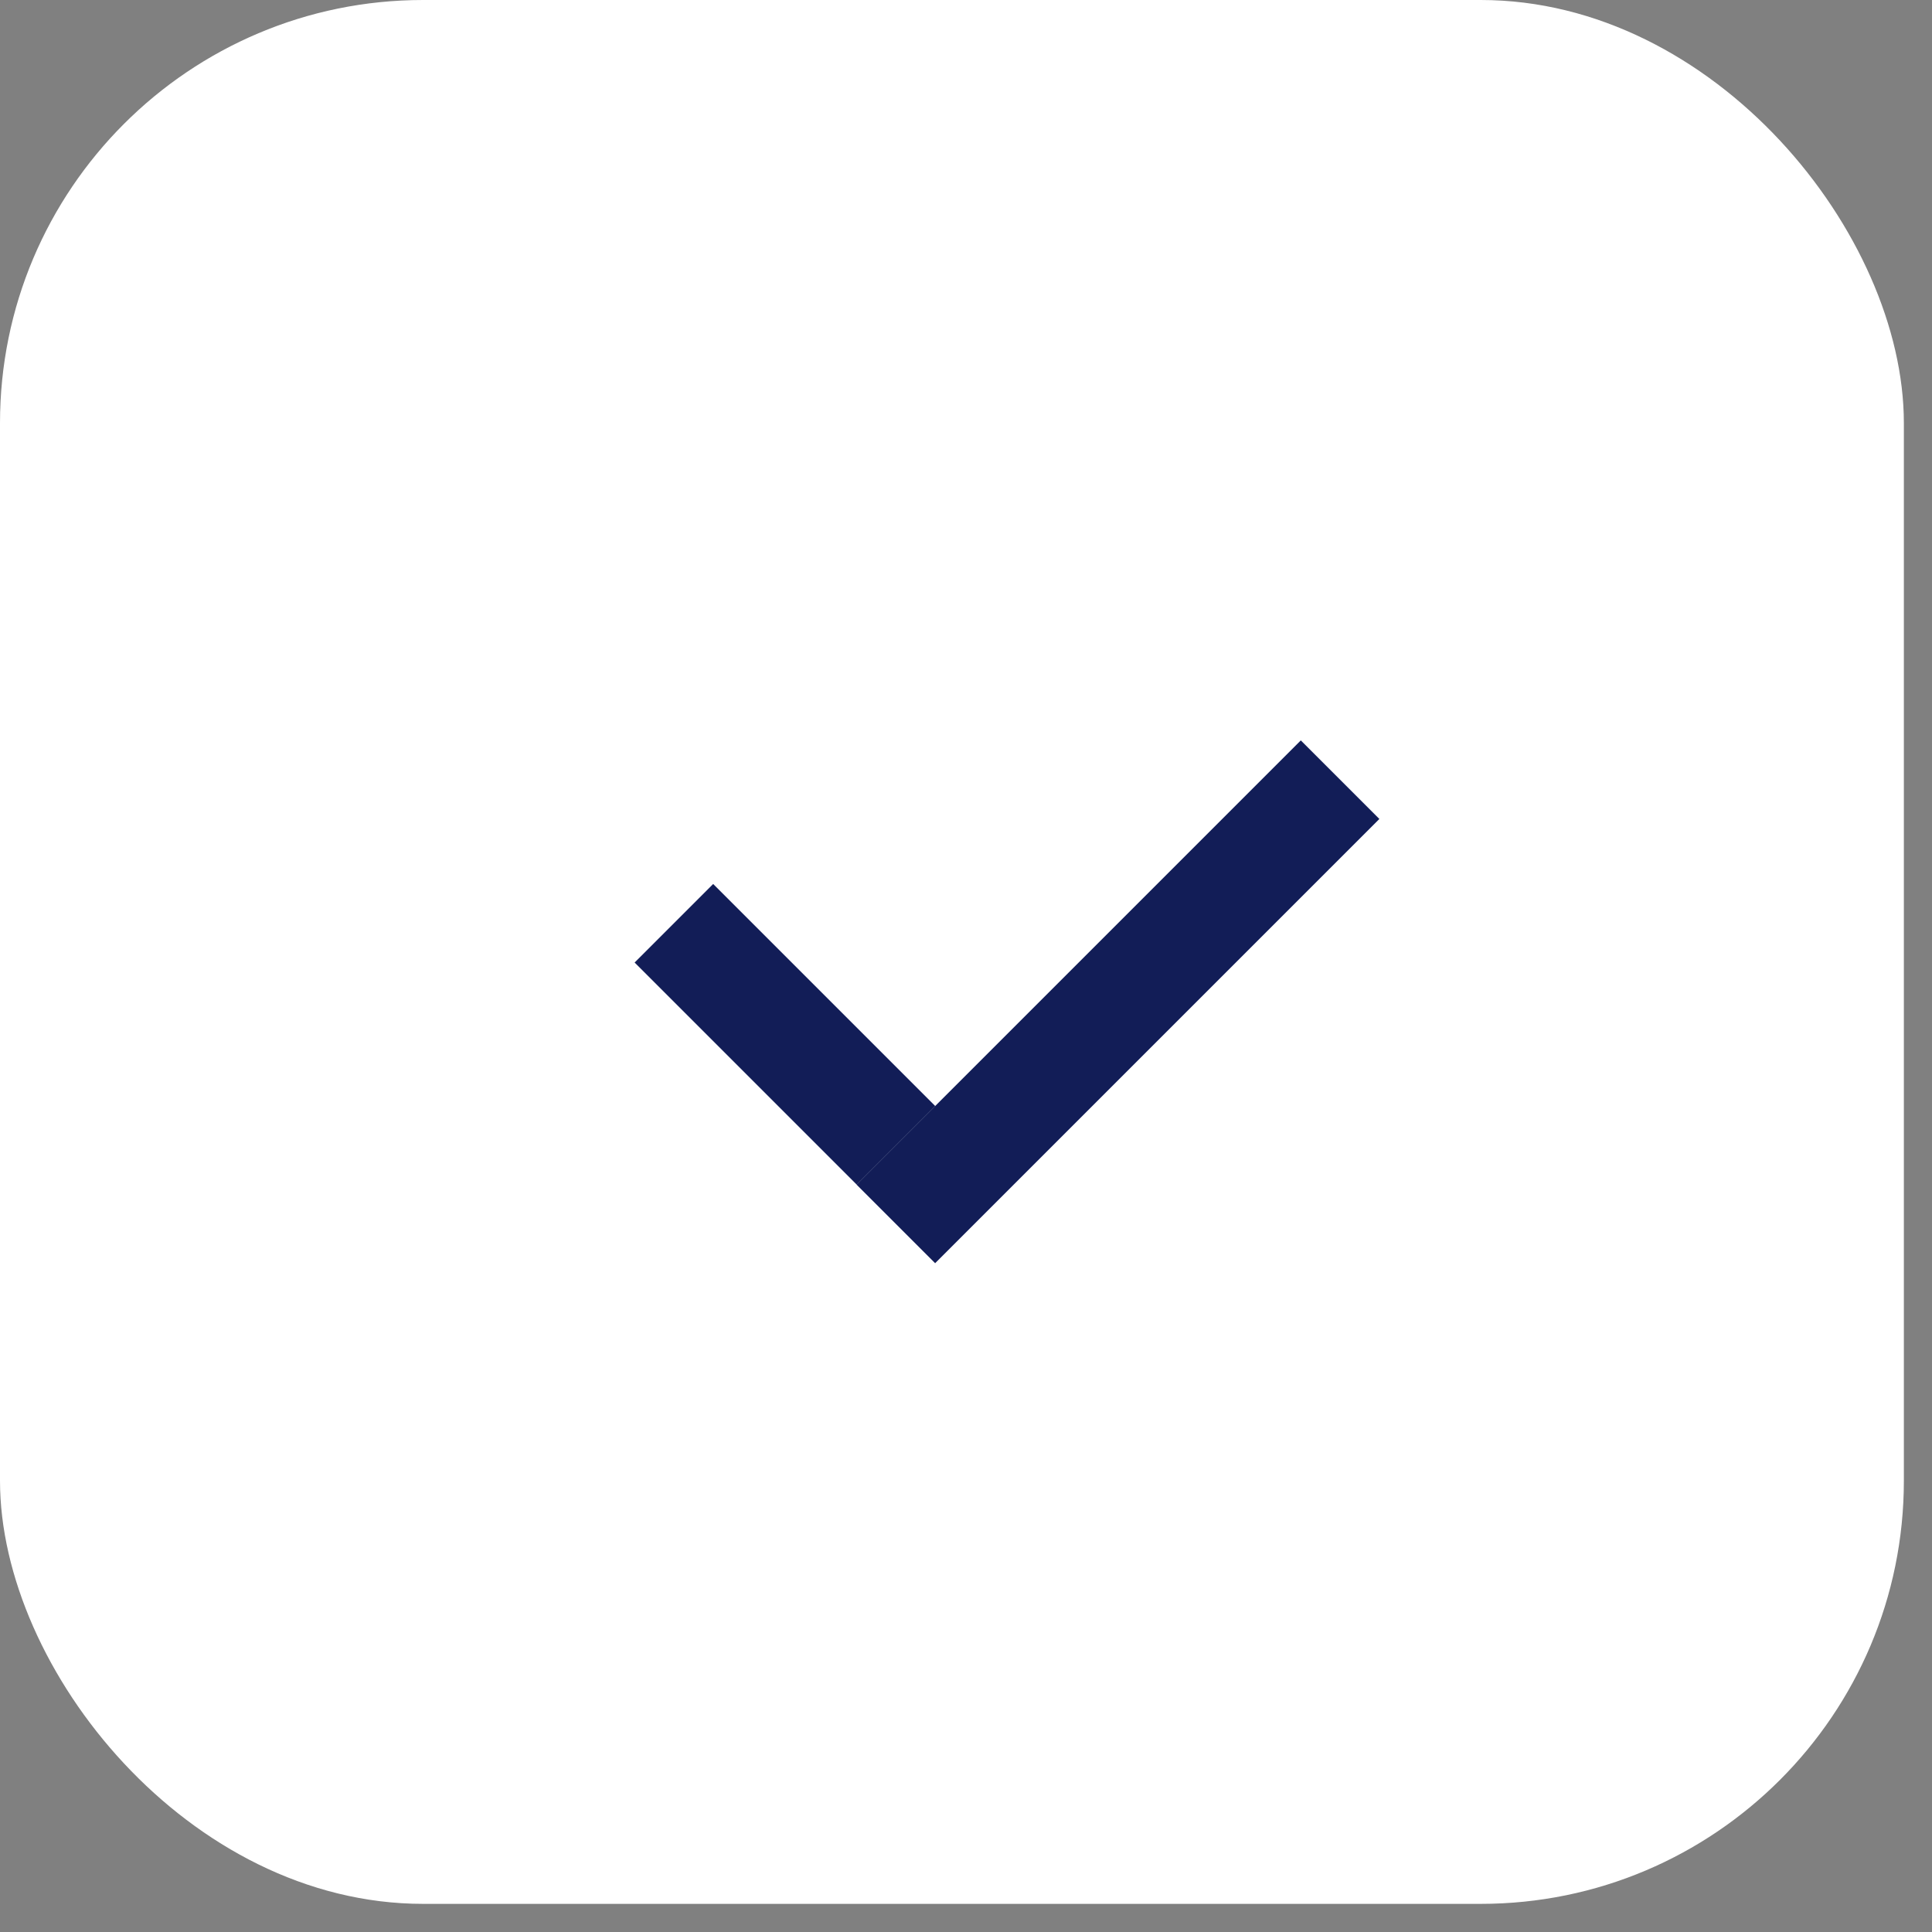 <?xml version="1.0" encoding="UTF-8"?> <svg xmlns="http://www.w3.org/2000/svg" width="16" height="16" viewBox="0 0 16 16" fill="none"><rect x="0" y="0" width="16" height="16" fill="#808080" stroke="none"/><rect width="15.767" height="15.767" rx="3.504" fill="white"></rect><line x1="5.581" y1="7.646" x2="7.42" y2="9.485" stroke="#121D57" stroke-width="0.92"></line><line x1="11.098" y1="6.457" x2="7.419" y2="10.136" stroke="#121D57" stroke-width="0.92"></line></svg> 